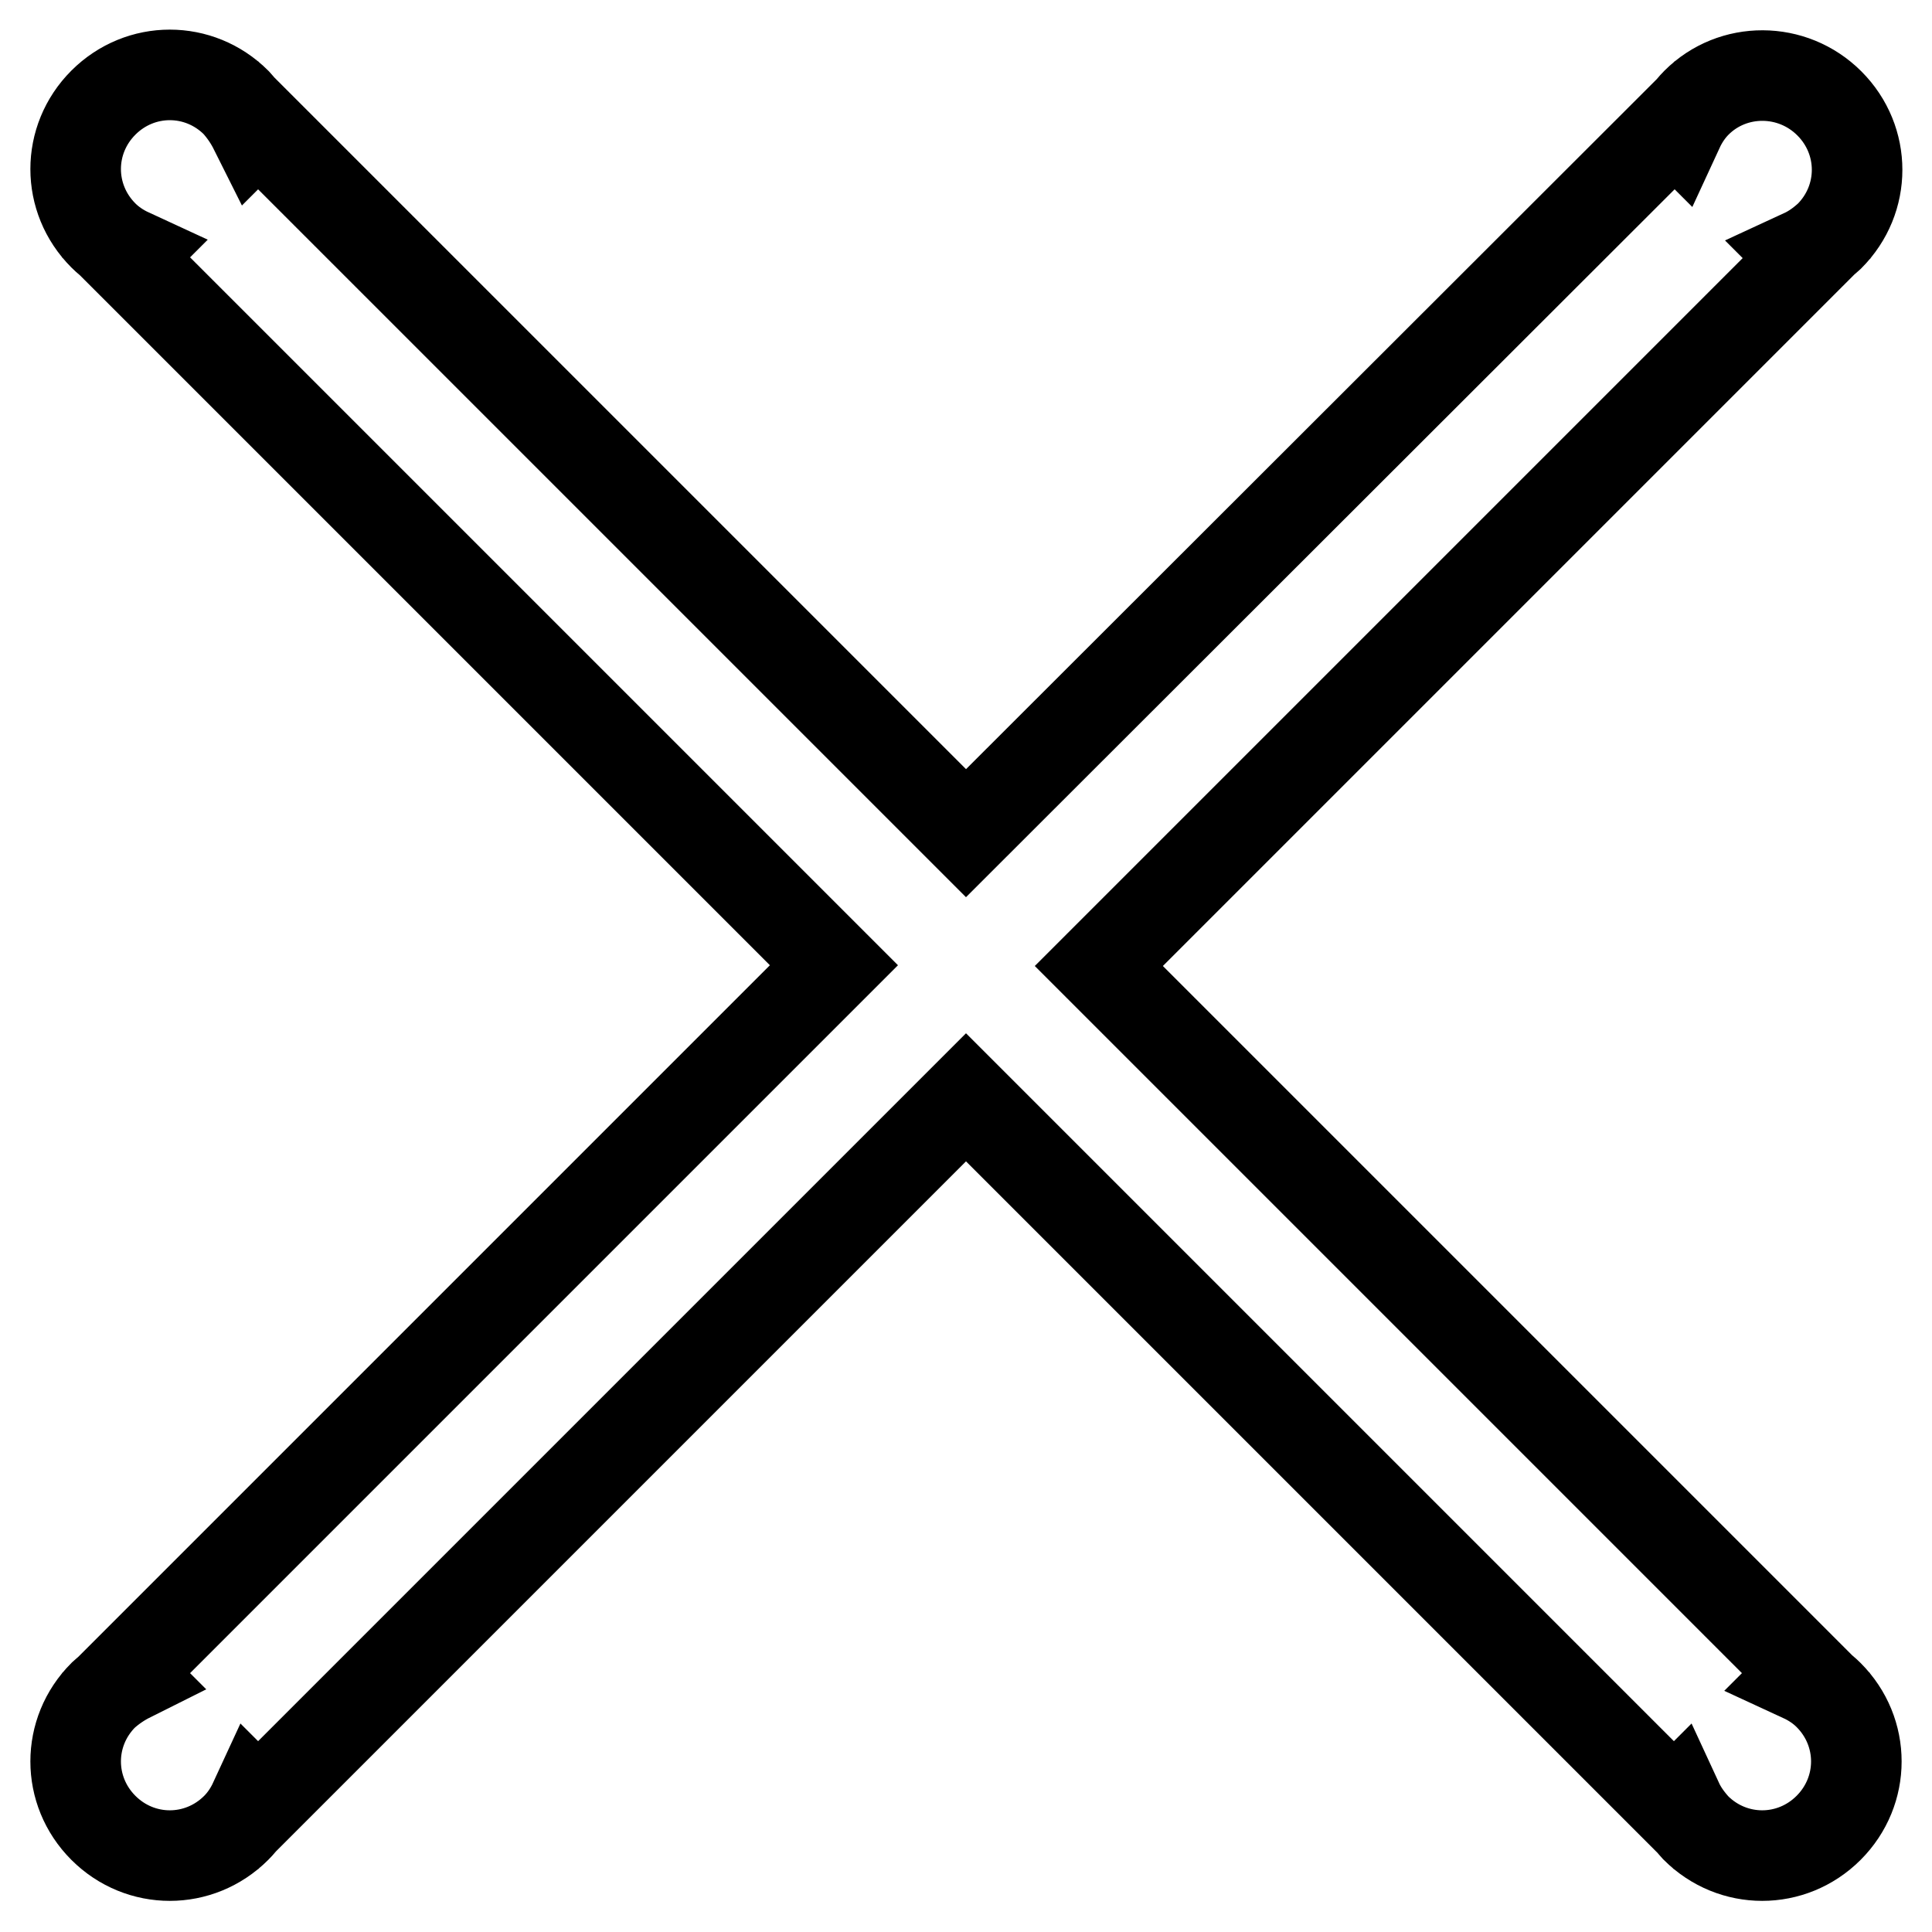 <?xml version="1.0" encoding="utf-8"?>
<!-- Svg Vector Icons : http://www.onlinewebfonts.com/icon -->
<!DOCTYPE svg PUBLIC "-//W3C//DTD SVG 1.1//EN" "http://www.w3.org/Graphics/SVG/1.1/DTD/svg11.dtd">
<svg version="1.1" xmlns="http://www.w3.org/2000/svg" xmlns:xlink="http://www.w3.org/1999/xlink" x="0px" y="0px" viewBox="0 0 256 256" enable-background="new 0 0 256 256" xml:space="preserve">
<g> <path stroke-width="12" fill-opacity="0" stroke="#000000"  d="M224.8,13.6c-1,1-1.8,2.2-2.4,3.5l-0.5-0.5L128,110.4L34.2,16.6l-0.5,0.5c-0.6-1.2-1.4-2.4-2.4-3.5 c-4.9-4.9-12.7-4.9-17.6,0c-4.9,4.9-4.9,12.7,0,17.6c1,1,2.2,1.8,3.5,2.4l-0.5,0.5l93.8,93.8l-93.8,93.8l0.5,0.5 c-1.2,0.6-2.4,1.4-3.5,2.4c-4.9,4.9-4.9,12.7,0,17.6c4.9,4.9,12.7,4.9,17.6,0c1-1,1.8-2.2,2.4-3.5l0.5,0.5l93.8-93.8l93.8,93.8 l0.5-0.5c0.6,1.3,1.4,2.4,2.4,3.5c4.9,4.9,12.7,4.9,17.6,0c4.9-4.9,4.9-12.7,0-17.6c-1-1-2.2-1.8-3.5-2.4l0.5-0.5L145.6,128 l93.8-93.8l-0.5-0.5c1.3-0.6,2.4-1.4,3.5-2.4c4.9-4.9,4.9-12.7,0-17.6C237.5,8.8,229.6,8.8,224.8,13.6L224.8,13.6z"/></g>
</svg>